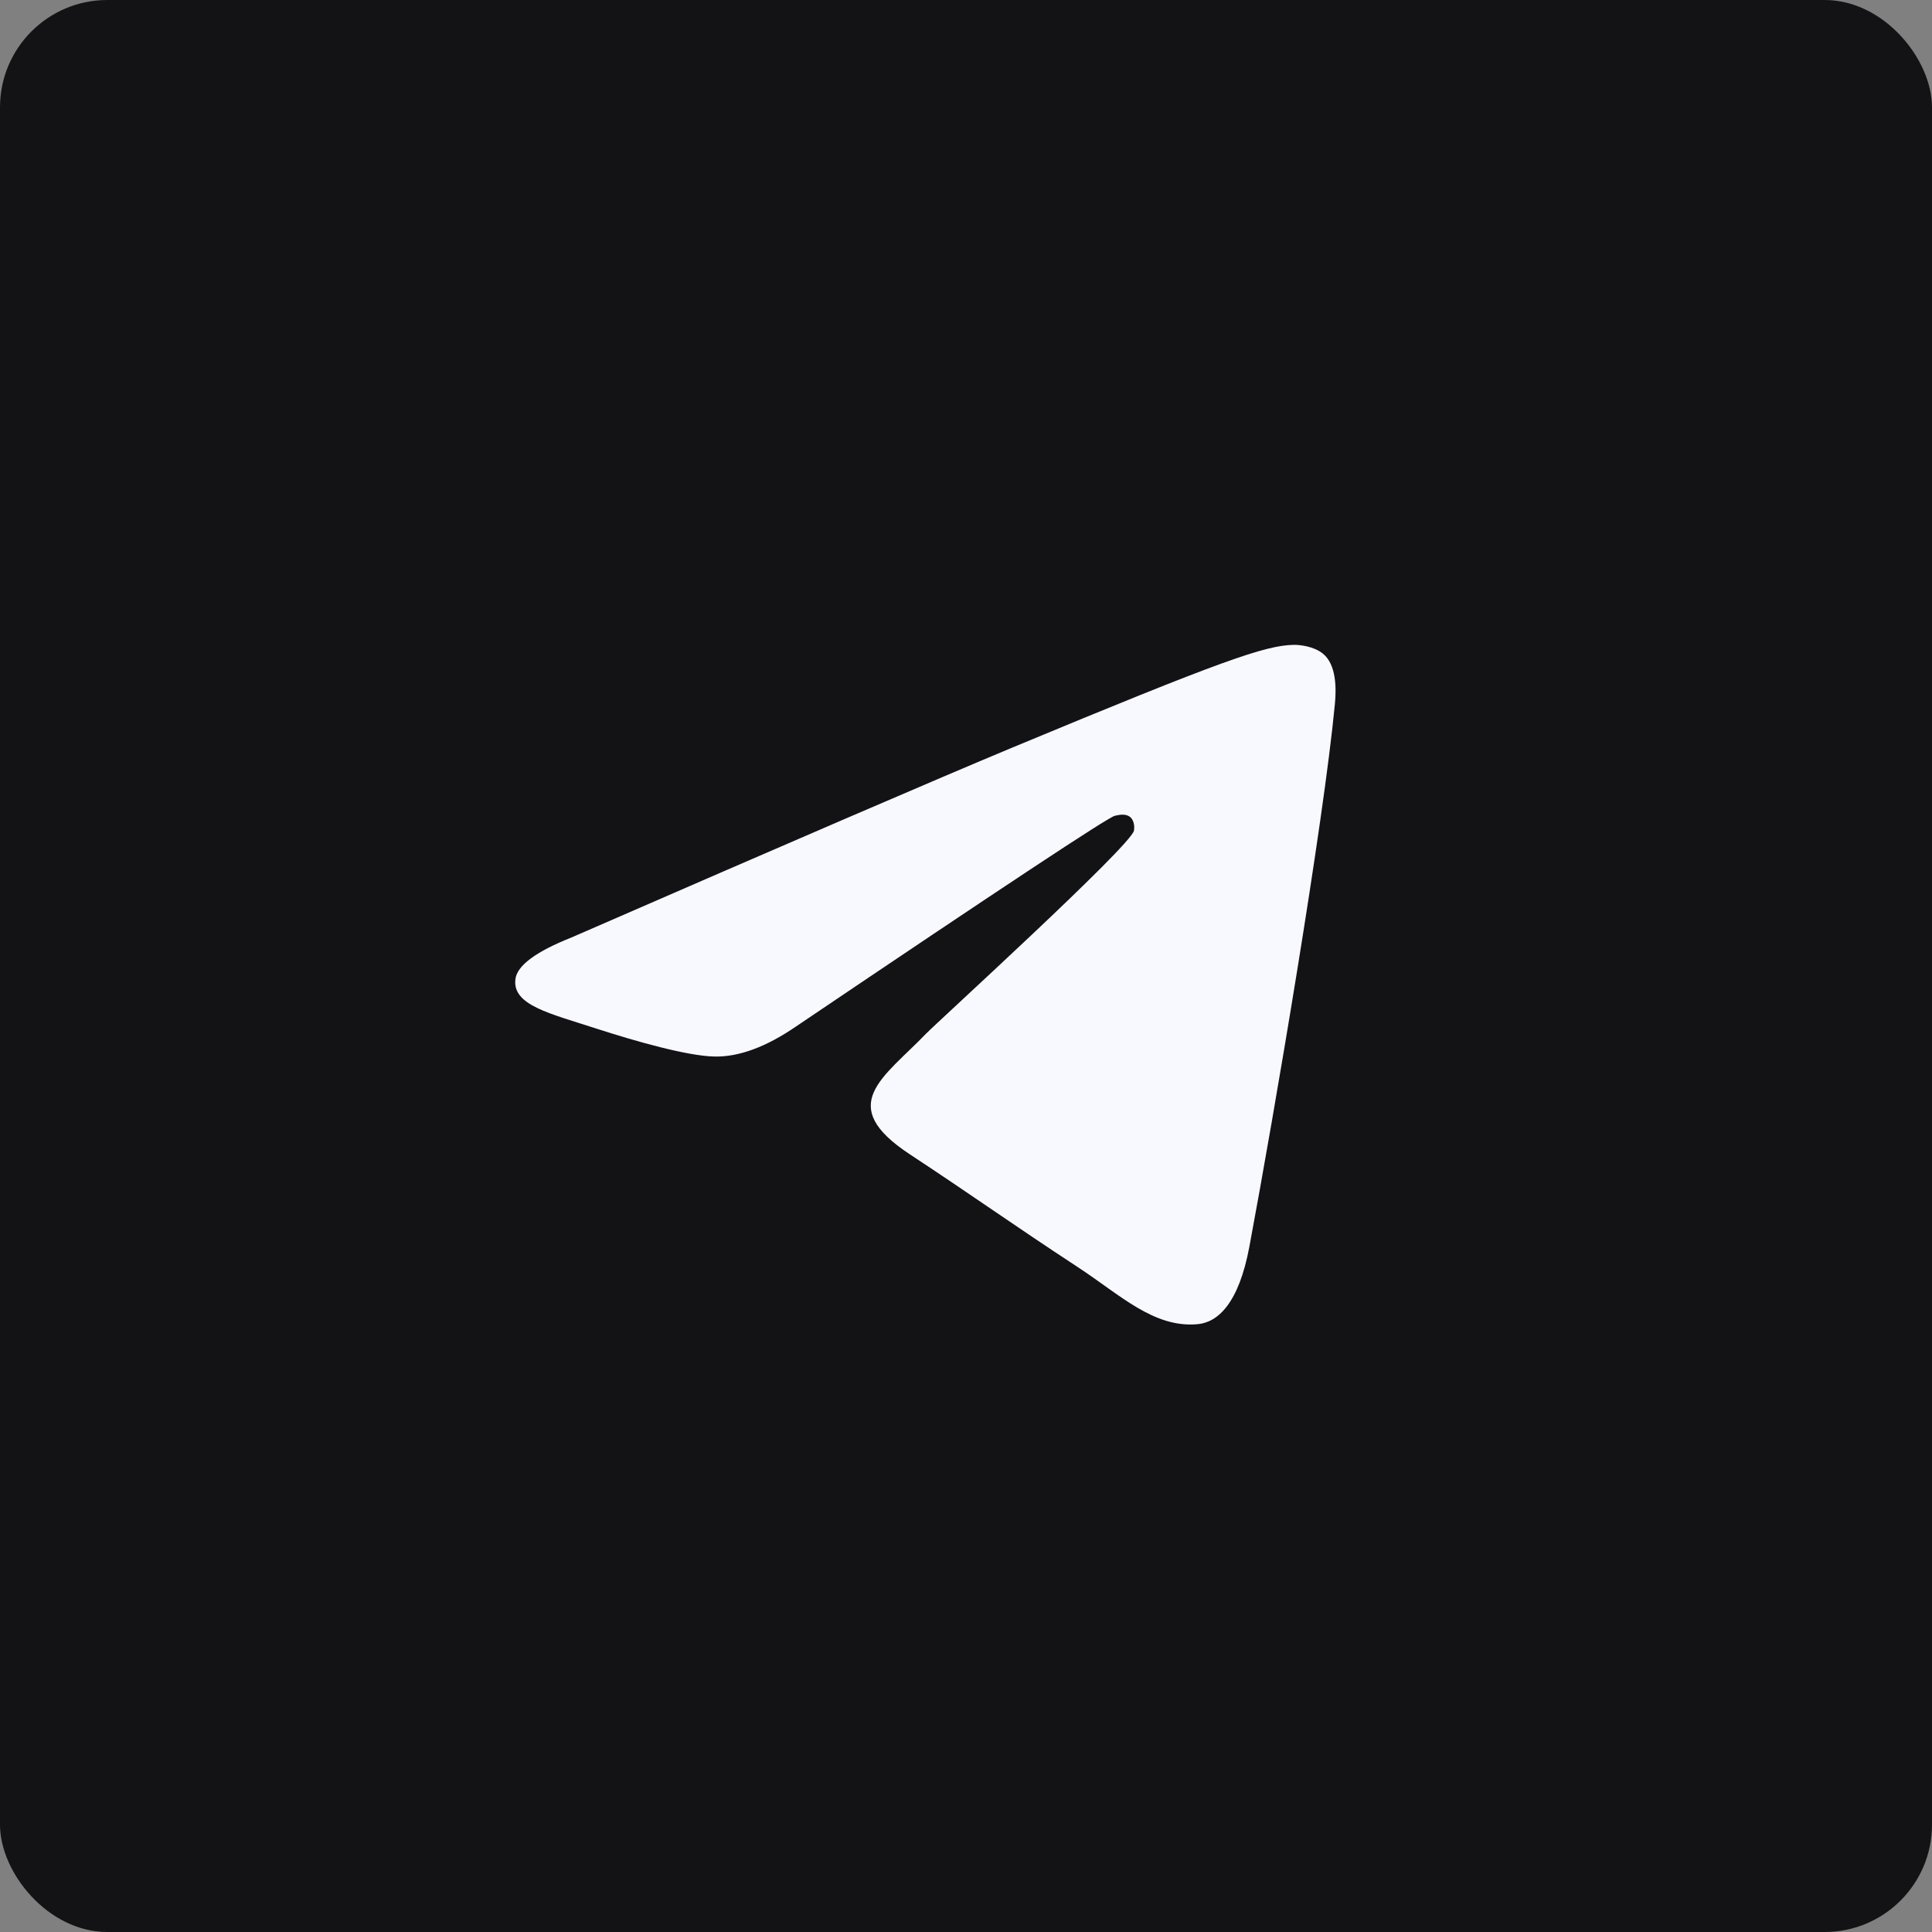 <?xml version="1.0" encoding="UTF-8"?> <svg xmlns="http://www.w3.org/2000/svg" width="36" height="36" viewBox="0 0 36 36" fill="none"><rect x="0" y="0" width="36" height="36" fill="#808080" stroke="none"/><rect width="36" height="36" rx="2" fill="#131315"></rect><path fill-rule="evenodd" clip-rule="evenodd" d="M10.65 17.468C14.752 15.681 17.488 14.503 18.856 13.933C22.764 12.308 23.576 12.026 24.105 12.016C24.222 12.014 24.482 12.043 24.651 12.18C24.901 12.383 24.902 12.823 24.874 13.115C24.663 15.34 23.746 20.739 23.28 23.231C23.083 24.286 22.694 24.639 22.318 24.674C21.501 24.749 20.881 24.134 20.089 23.615C18.851 22.803 18.151 22.298 16.949 21.506C15.56 20.59 16.46 20.087 17.252 19.265C17.459 19.05 21.06 15.775 21.13 15.478C21.138 15.441 21.146 15.302 21.064 15.229C20.982 15.156 20.86 15.181 20.773 15.201C20.648 15.229 18.67 16.537 14.837 19.124C14.276 19.509 13.767 19.697 13.312 19.687C12.809 19.677 11.843 19.403 11.124 19.17C10.243 18.883 9.543 18.732 9.604 18.245C9.635 17.992 9.984 17.733 10.65 17.468Z" fill="#F8F9FF"></path></svg> 